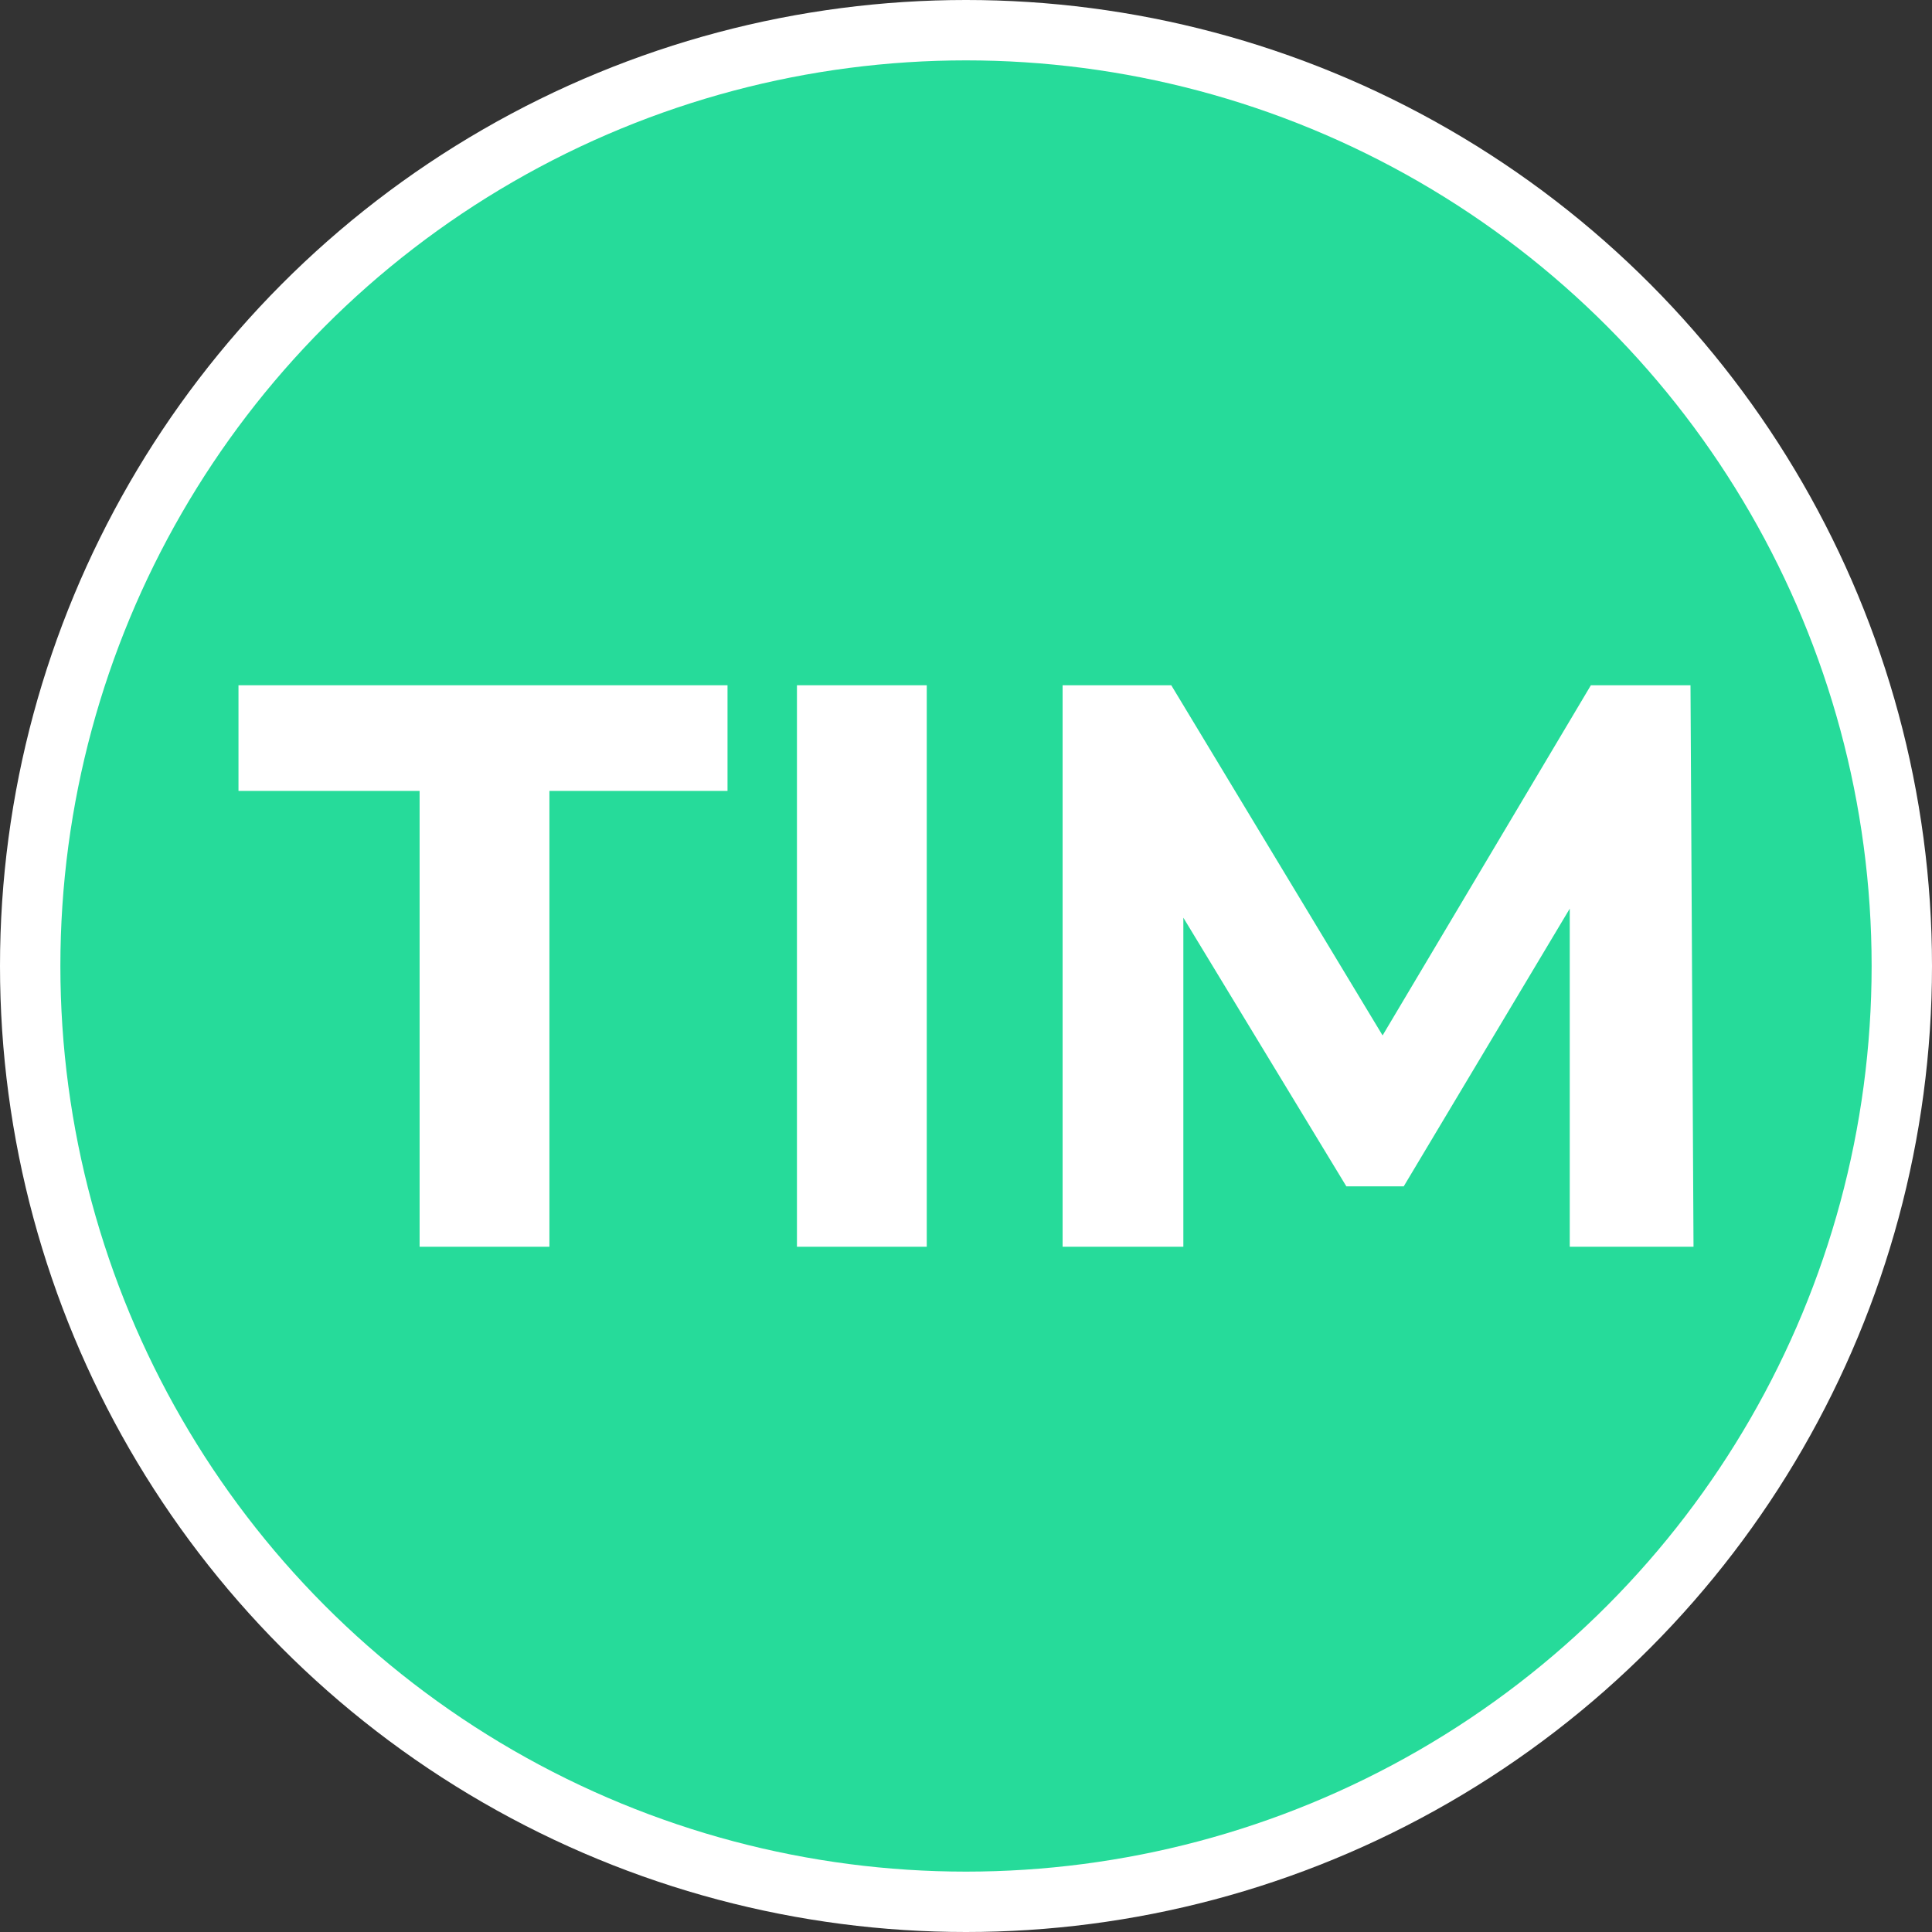 <?xml version="1.0" encoding="utf-8"?>
<svg version="1.1" id="Layer_1" xmlns="http://www.w3.org/2000/svg" xmlns:xlink="http://www.w3.org/1999/xlink" x="0px" y="0px"
	 viewBox="0 0 64 64" style="enable-background:new 0 0 64 64;" xml:space="preserve">
<rect x="0" y="0" width="64" height="64" fill="#333333" stroke="none"/>
<style type="text/css">
	.st0{fill:#FFFFFF;}
	.st1{fill:#26DB9A;}
</style>
<circle class="st0" cx="32" cy="32" r="32"/>
<circle class="st1" cx="32" cy="32" r="30"/>
<g>
	<path class="st0" d="M13.9,26.2H7.9v-3.5h16.2v3.5h-5.9v15.1h-4.3V26.2z"/>
	<path class="st0" d="M26.4,22.7h4.3v18.6h-4.3V22.7z"/>
	<path class="st0" d="M52,41.3l0-11.2l-5.5,9.2h-1.9l-5.4-8.9v10.9h-4V22.7h3.6l7,11.6l6.9-11.6H56l0.1,18.6H52z"/>
</g>
</svg>
